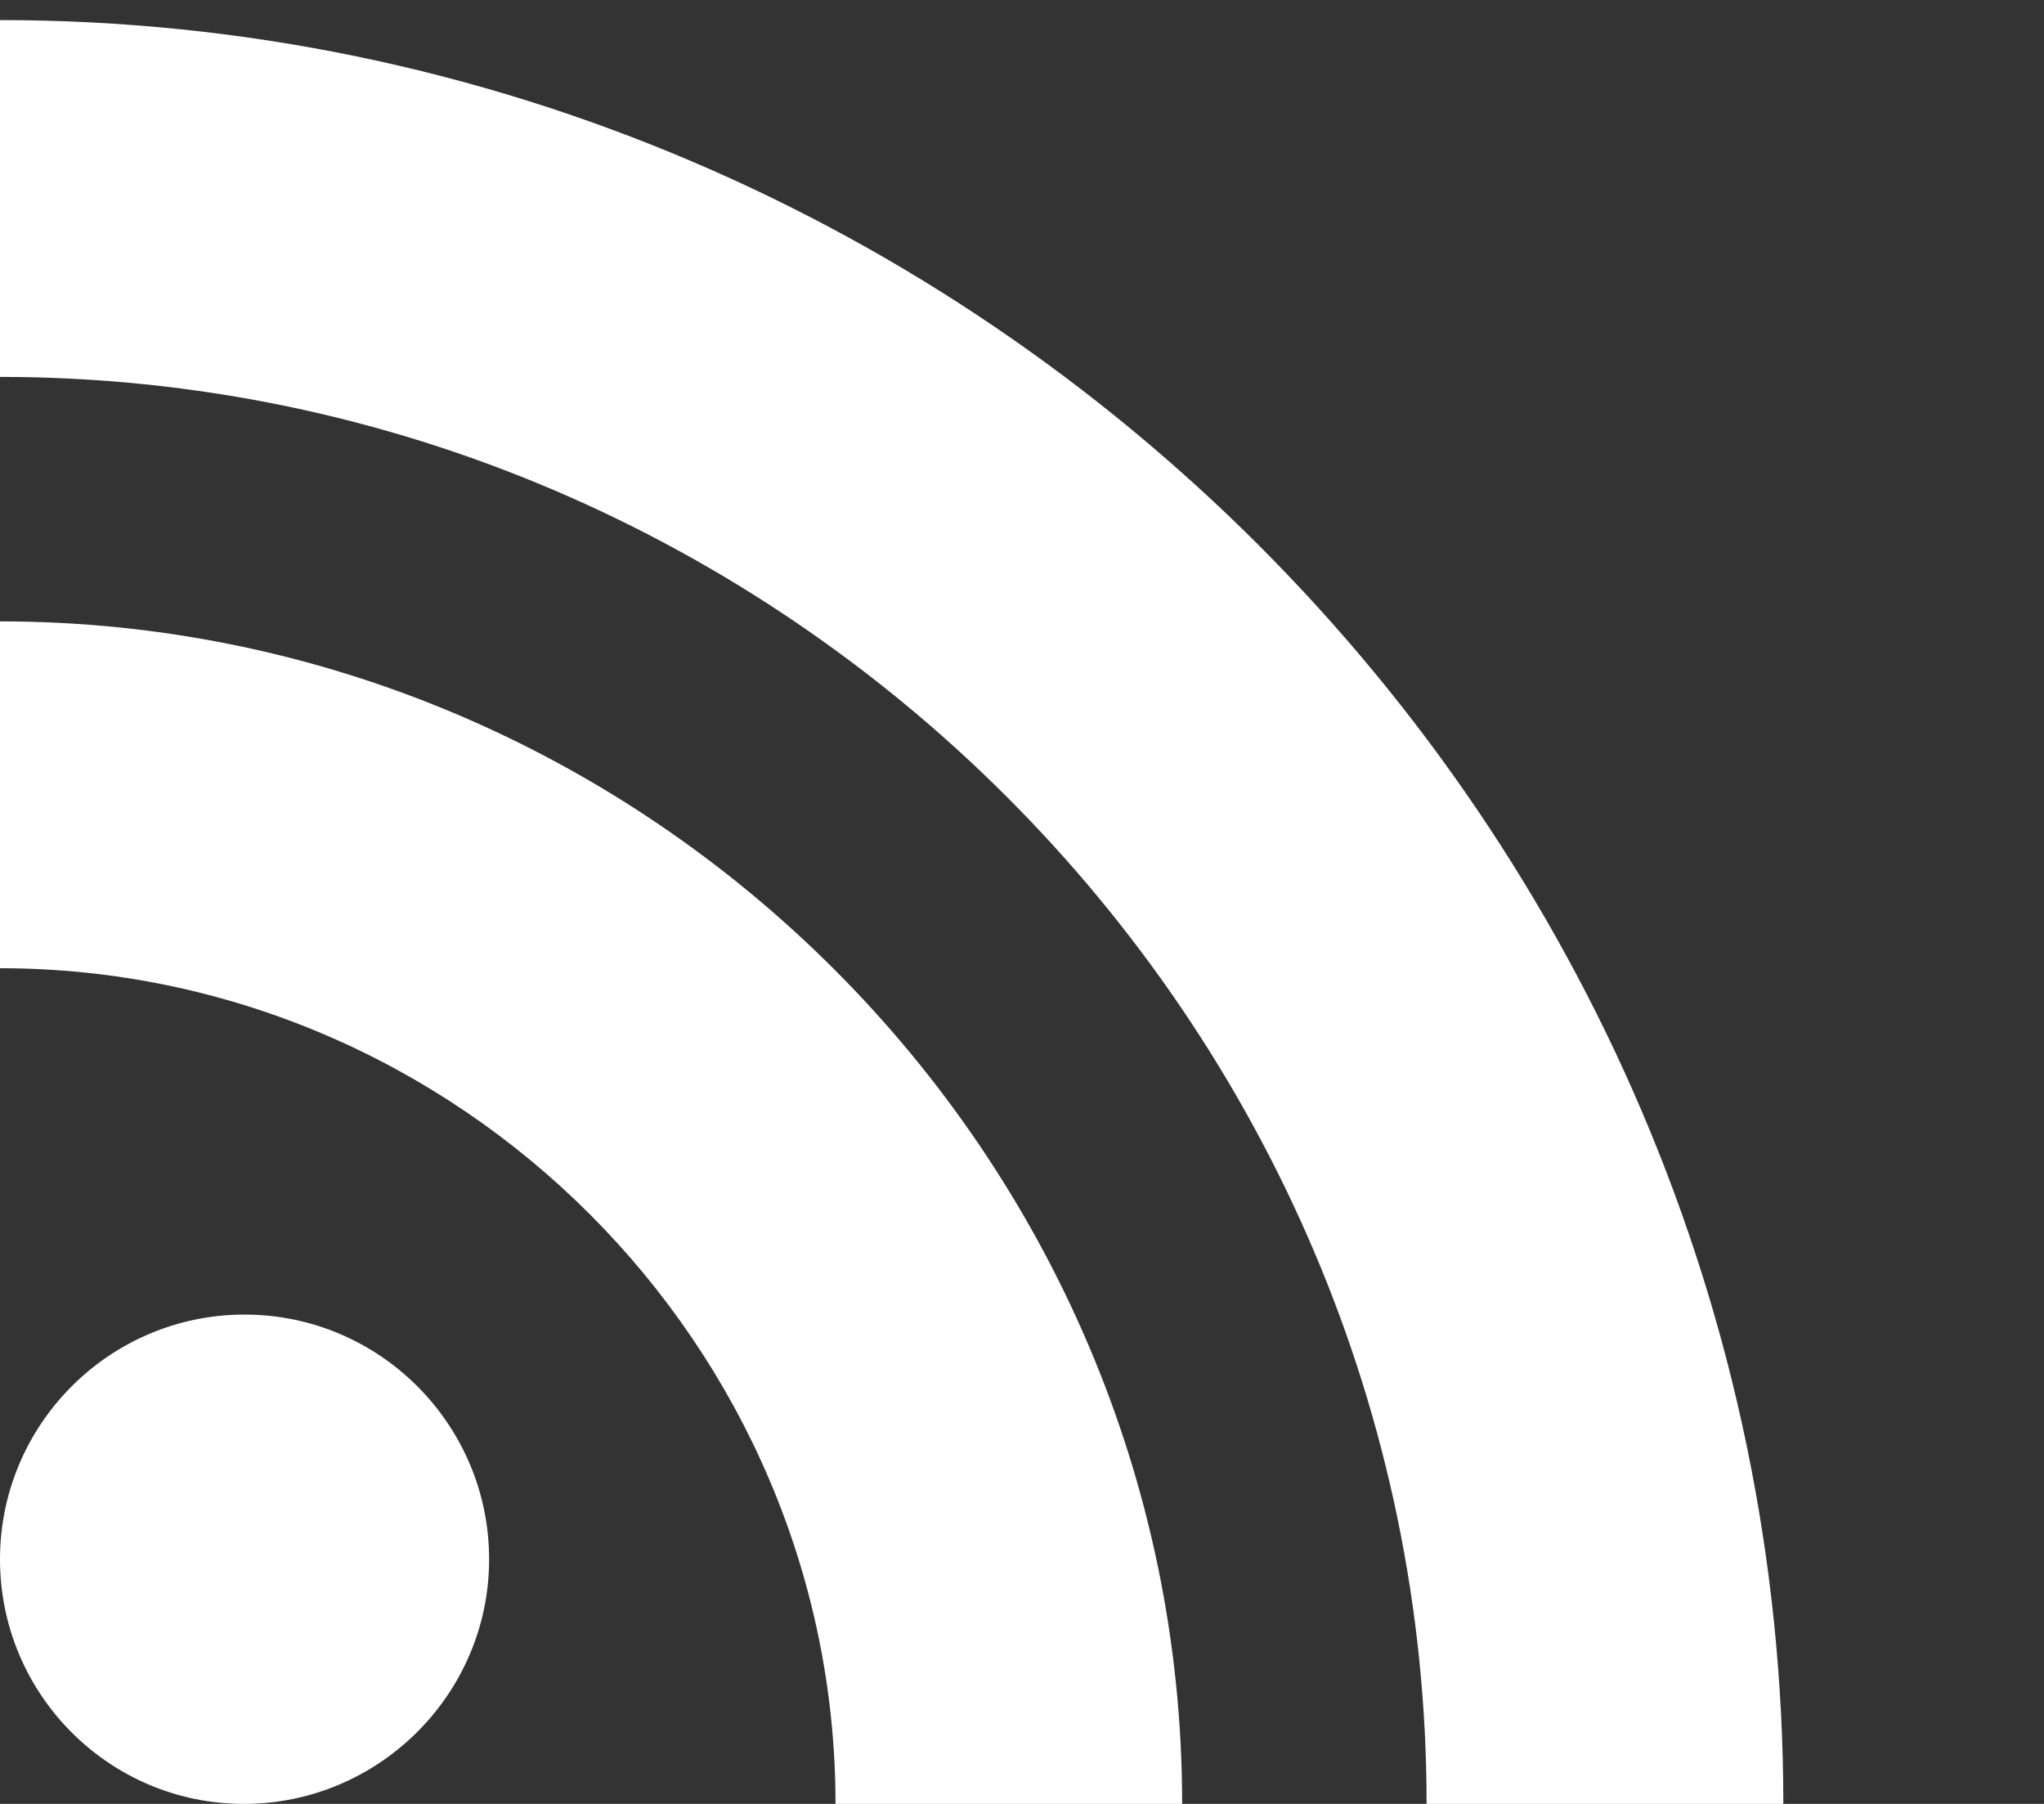 <?xml version="1.0" encoding="utf-8"?>
<!-- Generator: Adobe Illustrator 16.0.4, SVG Export Plug-In . SVG Version: 6.00 Build 0)  -->
<!DOCTYPE svg PUBLIC "-//W3C//DTD SVG 1.0//EN" "http://www.w3.org/TR/2001/REC-SVG-20010904/DTD/svg10.dtd">
<svg version="1.0" id="Layer_1" xmlns="http://www.w3.org/2000/svg" xmlns:xlink="http://www.w3.org/1999/xlink" x="0px" y="0px"
	 width="17px" height="15px" viewBox="0 0 17 15" enable-background="new 0 0 17 15" xml:space="preserve">
<rect x="0" y="0" width="17" height="15" fill="#333333" stroke="none"/>
<path fill="#FFFFFF" d="M11.865,15C11.865,8.489,6.509,3.134,0,3.134V0.167c8.136,0,14.832,6.695,14.832,14.833H11.865z
	 M2.034,10.931c1.121,0,2.034,0.913,2.034,2.035c0,1.12-0.917,2.034-2.04,2.034C0.909,15,0,14.089,0,12.966
	C0,11.844,0.912,10.931,2.034,10.931L2.034,10.931z M9.832,15H6.949c0-3.813-3.136-6.949-6.949-6.949V5.167
	C5.394,5.167,9.832,9.606,9.832,15z"/>
</svg>
